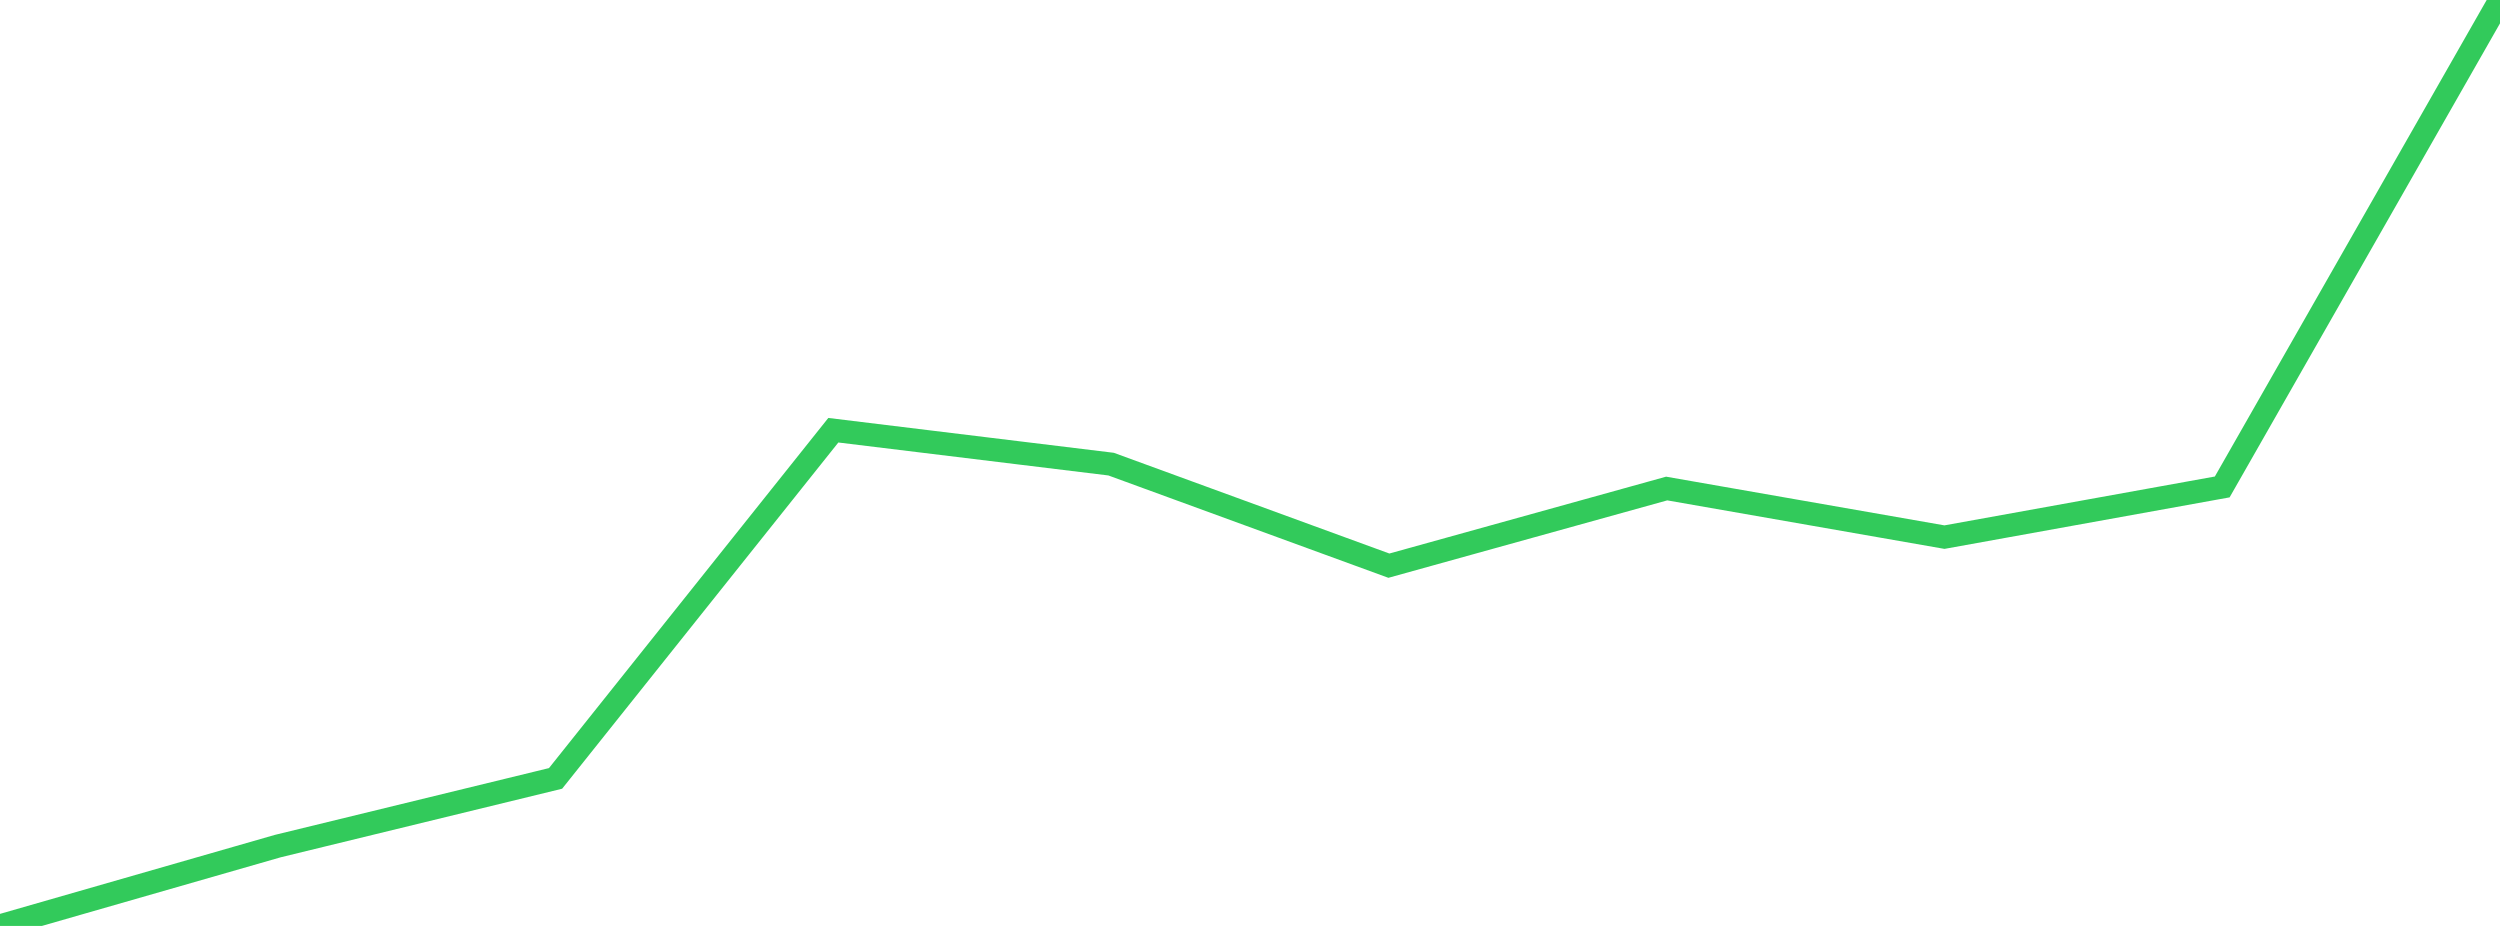 <?xml version="1.0" standalone="no"?>
<!DOCTYPE svg PUBLIC "-//W3C//DTD SVG 1.1//EN" "http://www.w3.org/Graphics/SVG/1.1/DTD/svg11.dtd">

<svg width="135" height="50" viewBox="0 0 135 50" preserveAspectRatio="none" 
  xmlns="http://www.w3.org/2000/svg"
  xmlns:xlink="http://www.w3.org/1999/xlink">


<polyline points="0.0, 50.0 15.0, 45.689 30.0, 42.034 45.0, 23.232 60.0, 25.063 75.0, 30.546 90.0, 26.38 105.0, 29.005 120.0, 26.295 135.0, 0.0" fill="none" stroke="#32ca5b" stroke-width="1.25"/>

</svg>